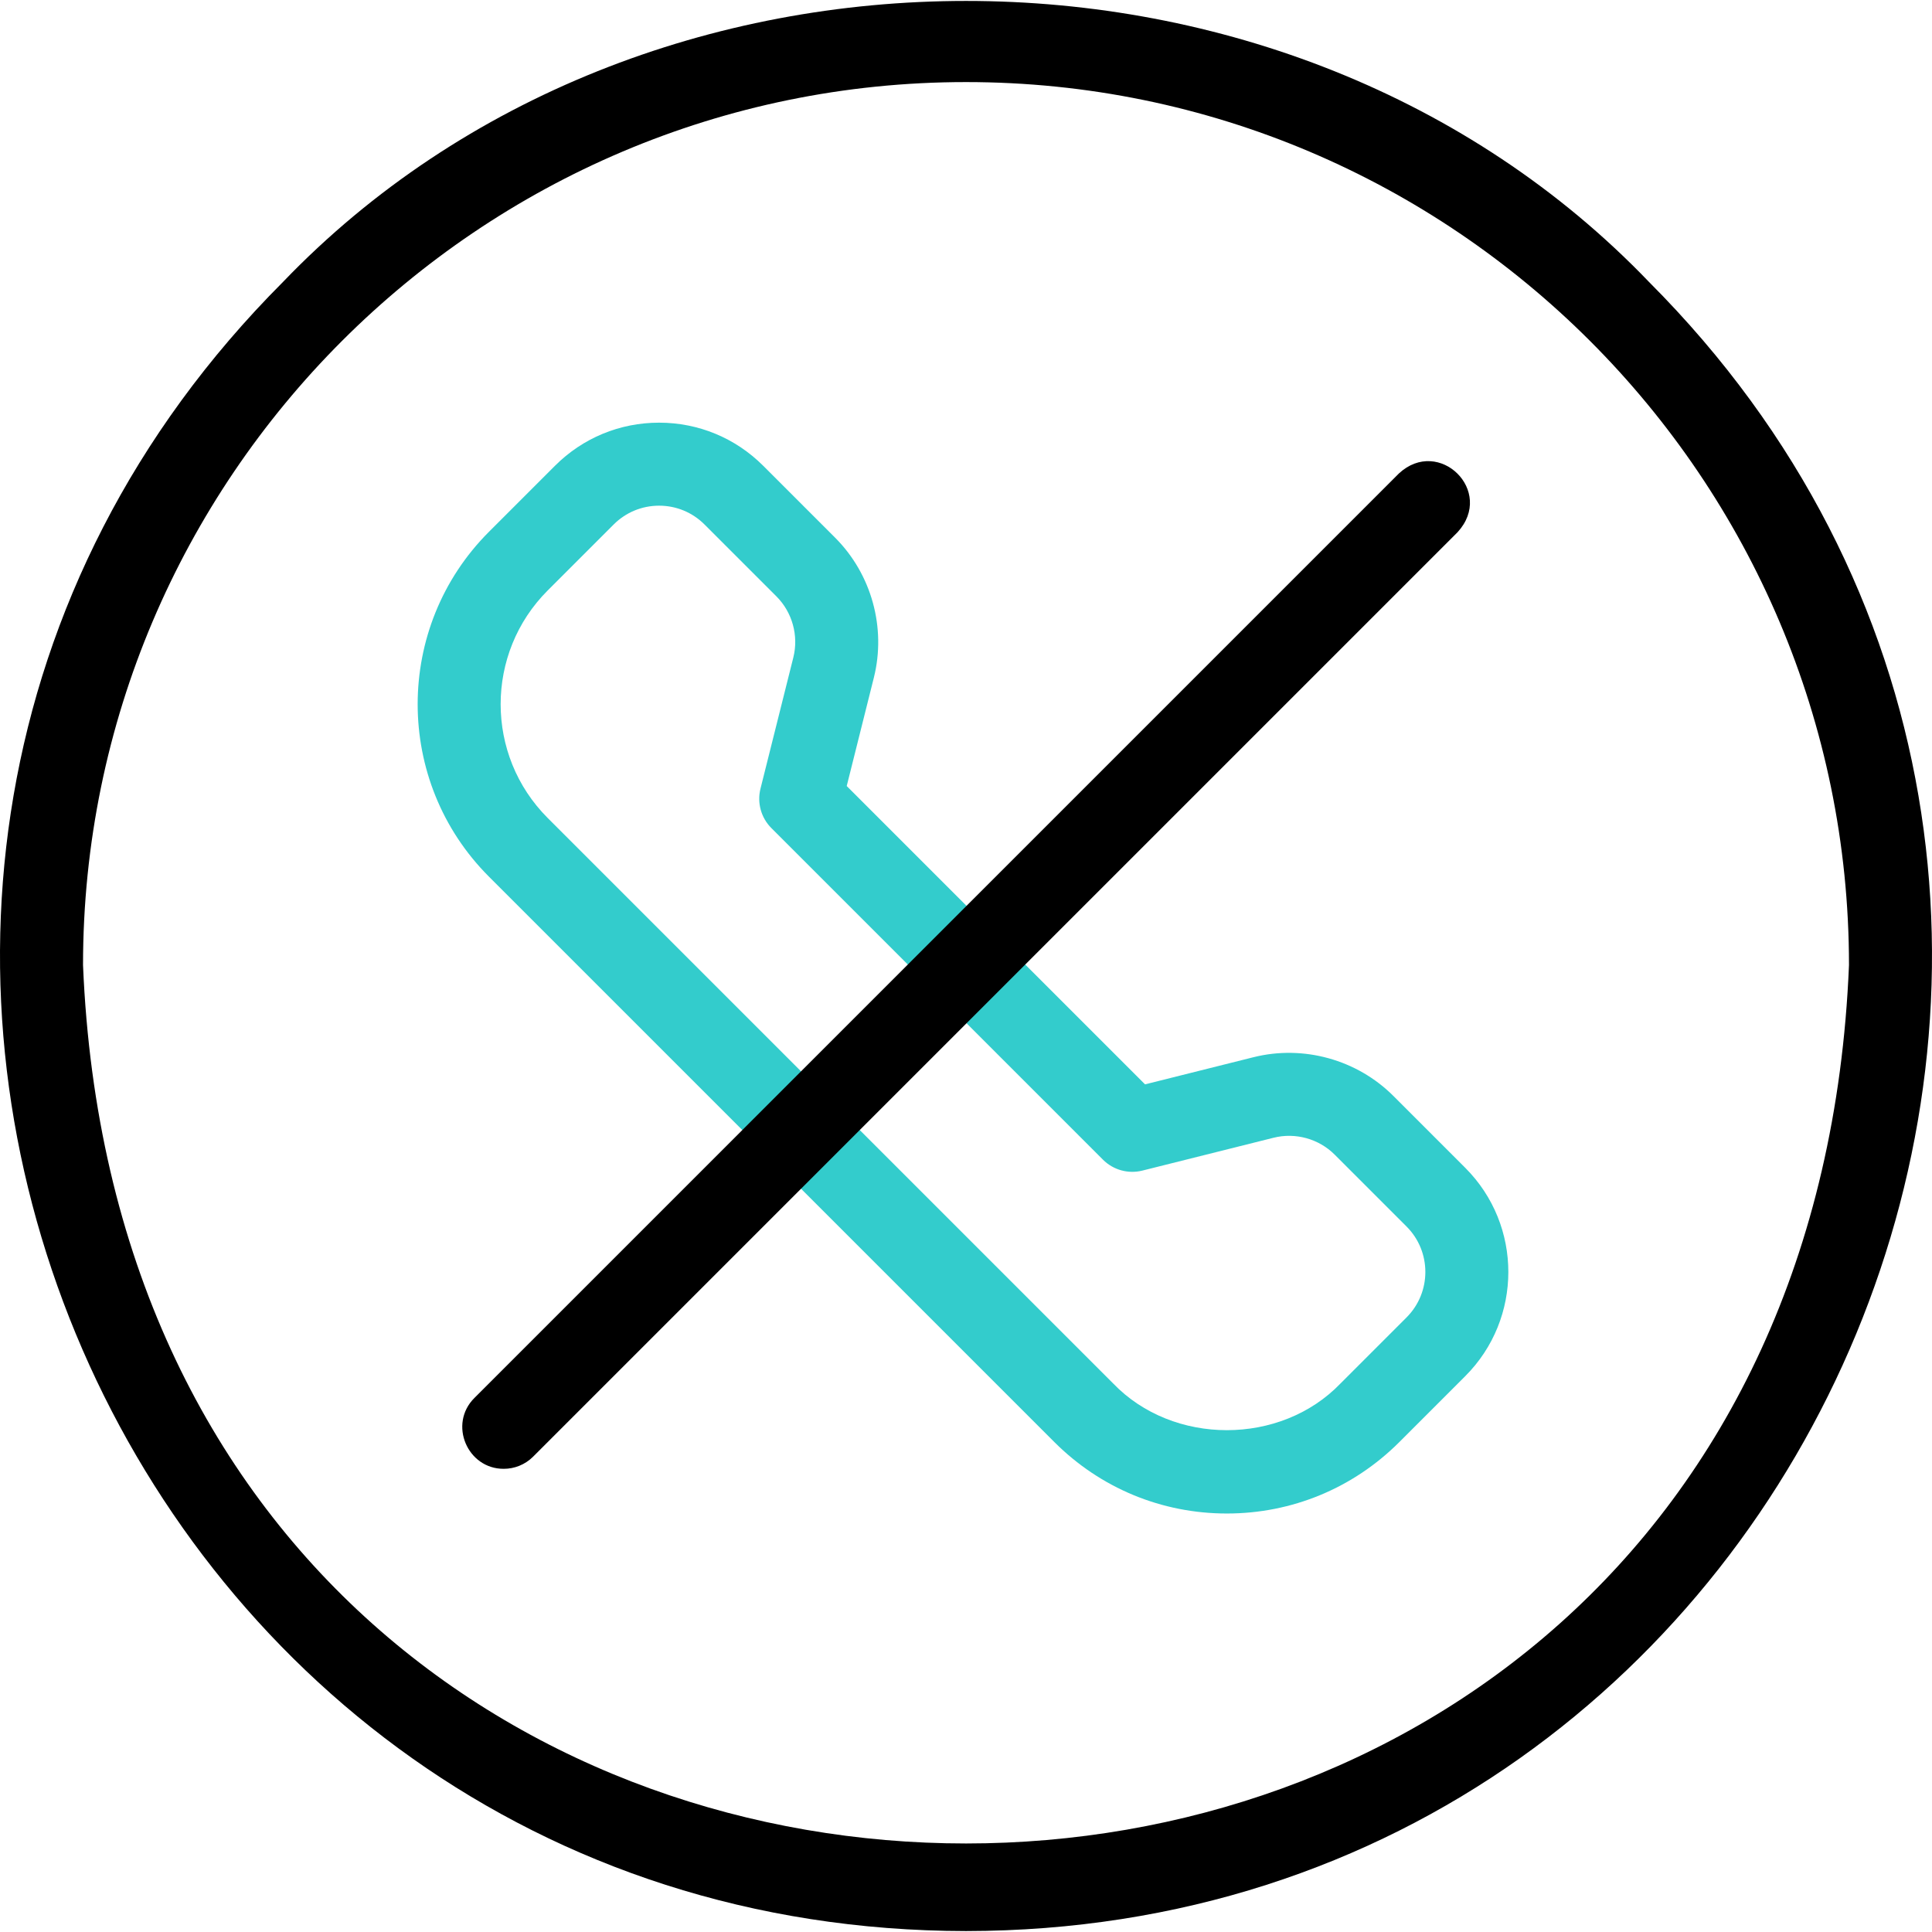 <?xml version="1.0" encoding="iso-8859-1"?>
<!-- Generator: Adobe Illustrator 27.2.0, SVG Export Plug-In . SVG Version: 6.00 Build 0)  -->
<svg version="1.1" id="Capa_1" xmlns="http://www.w3.org/2000/svg" xmlns:xlink="http://www.w3.org/1999/xlink" x="0px" y="0px"
	 viewBox="0 0 512.001 512.001" style="enable-background:new 0 0 512.001 512.001;" xml:space="preserve">
<g>
	<g>
		<path style="fill:#33CCCC;" d="M325.124,401.097c-17.265,0-33.497-6.724-45.705-18.932L129.587,232.333
			c-25.201-25.202-25.201-66.207,0-91.409l17.481-17.48c7.372-7.372,17.174-11.433,27.6-11.433s20.228,4.061,27.6,11.433
			l19.051,19.051c0.001,0,0.001,0,0.001,0c9.643,9.643,13.575,23.852,10.264,37.08l-7.194,28.733l79.059,79.059l28.731-7.194
			c13.228-3.314,27.437,0.62,37.08,10.263l19.052,19.052c15.218,15.219,15.218,39.98,0,55.199l-17.48,17.48
			C358.62,394.374,342.389,401.097,325.124,401.097z M174.668,134.011c-4.549,0-8.826,1.772-12.043,4.989
			c0,0-17.481,17.48-17.481,17.48c-16.623,16.624-16.623,43.673,0,60.296c0,0,149.833,149.832,149.833,149.832
			c15.867,16.535,44.428,16.545,60.296,0c0,0,17.48-17.48,17.48-17.48c6.64-6.641,6.64-17.445,0-24.086l-19.051-19.052
			c-4.207-4.207-10.408-5.923-16.18-4.478l-34.775,8.707c-3.75,0.939-7.717-0.16-10.45-2.893l-87.87-87.87
			c-2.733-2.733-3.831-6.7-2.892-10.45c0,0,8.708-34.775,8.708-34.775c1.445-5.772-0.272-11.973-4.479-16.181L186.711,139
			C183.494,135.784,179.217,134.011,174.668,134.011z"/>
	</g>
	<g>
		<path d="M133.502,389.251c-9.623,0.047-14.738-11.847-7.778-18.778c0,0,245-245,245-245c10.609-9.856,25.506,4.702,15.557,15.557
			c0,0-245,245-245,245C139.132,388.177,136.317,389.251,133.502,389.251z"/>
	</g>
	<g>
		<path d="M256.002,511.751C28.765,511.523-85.537,235.555,74.985,74.731c95.288-99.301,266.748-99.317,362.036,0.004
			C597.541,235.574,483.225,511.536,256.002,511.751z M256.002,21.751c-129.028,0-234,104.972-234,234
			c12.854,310.433,455.194,310.343,468-0.002C490.002,126.723,385.03,21.751,256.002,21.751z"/>
	</g>
</g>
<g>
</g>
<g>
</g>
<g>
</g>
<g>
</g>
<g>
</g>
<g>
</g>
<g>
</g>
<g>
</g>
<g>
</g>
<g>
</g>
<g>
</g>
<g>
</g>
<g>
</g>
<g>
</g>
<g>
</g>
</svg>

